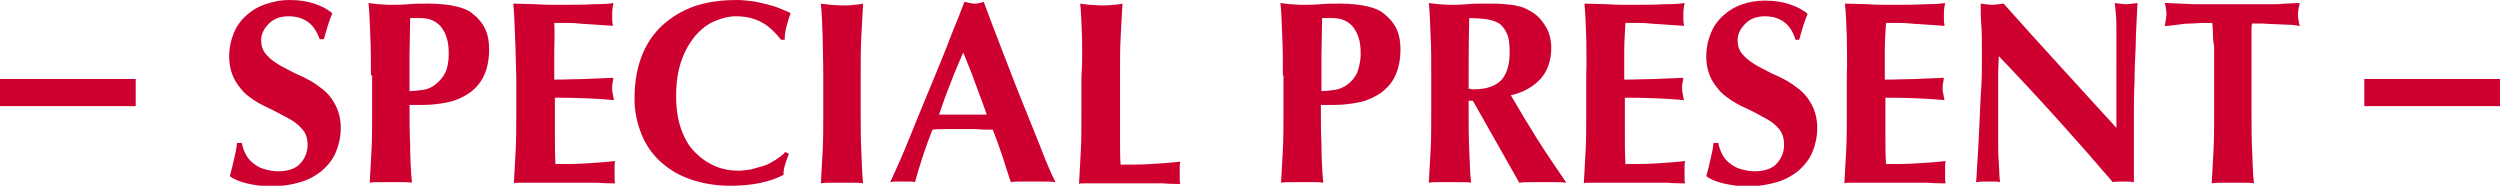 <svg id="レイヤー_1" xmlns="http://www.w3.org/2000/svg" viewBox="0 0 414.5 30.8"><style>.st0{fill:#ce0030}</style><path class="st0" d="M0 13.1h22.5v4.5H0zM392 13.1h22.5v4.5H392zM47.8 2.7c-1.3 0-2.4.4-3.2 1.2-.8.8-1.3 1.7-1.3 2.7 0 1.1.3 1.9 1 2.6.6.7 1.5 1.3 2.4 1.8 1 .5 2 1.1 3.2 1.6 1.1.5 2.2 1.1 3.2 1.9 1 .7 1.8 1.6 2.4 2.7.6 1.1 1 2.4 1 4 0 1.4-.3 2.8-.8 4-.5 1.2-1.3 2.2-2.3 3.1-1 .8-2.2 1.5-3.6 1.9-1.4.4-3 .7-4.7.7-1.6 0-2.9-.2-4.2-.5-1.2-.3-2.2-.7-2.8-1.2.3-1 .5-1.9.7-2.8.2-.8.4-1.7.5-2.7h.8c.1.6.3 1.2.6 1.8.3.6.7 1.1 1.2 1.5.5.4 1.1.8 1.8 1 .7.2 1.5.4 2.3.4 1.7 0 3-.4 3.8-1.3.8-.9 1.2-1.9 1.2-3.1 0-1.1-.3-2-1-2.7-.6-.7-1.4-1.3-2.4-1.8s-2-1.1-3.1-1.6-2.2-1.1-3.1-1.8c-1-.7-1.7-1.6-2.4-2.7-.6-1.1-1-2.4-1-4 0-1.5.3-2.8.8-4 .5-1.2 1.2-2.1 2.1-2.9.9-.8 1.9-1.4 3.1-1.8 1.5-.5 2.7-.7 4-.7 1.6 0 2.9.2 4.1.6s2.2.9 3 1.6c-.3.7-.5 1.3-.7 1.9-.2.6-.4 1.4-.7 2.4H53c-.9-2.6-2.6-3.8-5.2-3.8zM61.5 12.5c0-2.4 0-4.5-.1-6.4-.1-1.9-.1-3.7-.3-5.6.5.1 1 .1 1.6.2.6 0 1.2.1 1.9.1 1 0 2.1 0 3.1-.1S70 .6 71 .6c2 0 3.6.2 4.8.5 1.2.3 2.1.7 2.7 1.3.9.7 1.6 1.6 2 2.5.4.9.6 2 .6 3.3 0 1.6-.3 3.1-.8 4.2-.5 1.2-1.3 2.1-2.3 2.9-1 .7-2.2 1.3-3.5 1.6-1.4.3-2.8.5-4.4.5h-2.2c0 2.2 0 4.3.1 6.5 0 2.1.1 4.3.3 6.4-.5-.1-1-.1-1.6-.1h-3.8c-.6 0-1.1 0-1.6.1.1-1.8.2-3.6.3-5.5.1-1.9.1-4 .1-6.4v-5.9zm12.9-3.6c0-1.1-.1-2-.4-2.8-.2-.7-.6-1.3-1-1.8-.4-.4-.9-.8-1.5-1-.5-.2-1.1-.3-1.7-.3H68c0 2.1-.1 4.1-.1 6.1v6c.7 0 1.5-.1 2.2-.2.8-.1 1.5-.4 2.1-.9s1.2-1.1 1.6-1.9c.4-.8.6-1.9.6-3.2zM85.4 6.2c-.1-1.9-.1-3.7-.3-5.6 1.3 0 2.6.1 3.8.1 1.3.1 2.5.1 3.8.1 2.1 0 4 0 5.7-.1 1.7 0 2.8-.1 3.3-.2-.1.5-.2 1.1-.2 1.8v1.1c0 .3.1.5.1.9-.8-.1-1.7-.1-2.7-.2-1-.1-2-.1-2.9-.2-.9-.1-1.8-.1-2.5-.1h-1.6c.1 1.6 0 3.2 0 4.7v4.7c1.9 0 3.6-.1 5.1-.1 1.5-.1 3.1-.1 4.7-.2-.1.5-.1.9-.2 1.1v.8c0 .2 0 .5.1.7 0 .2.1.6.2 1.1-3.3-.3-6.5-.4-9.8-.4v5.6c0 1.9 0 3.7.1 5.4 1.6 0 3.3 0 4.9-.1 1.6-.1 3.3-.2 5-.4-.1.3-.1.6-.1.9v2.2c0 .3.1.5.1.6-.8 0-1.7 0-2.9-.1H86c-.3 0-.6 0-.8.1.1-1.8.2-3.6.3-5.5.1-1.9.1-4 .1-6.4v-5.9c-.1-2.5-.1-4.6-.2-6.4zM130.2 27.2c-.2.6-.3 1.2-.3 1.8-2.3 1.2-5.3 1.8-8.8 1.8-2.5 0-4.7-.4-6.7-1.1-2-.7-3.6-1.7-5-3s-2.4-2.8-3.1-4.6c-.7-1.8-1.1-3.7-1.1-5.7 0-3 .5-5.5 1.4-7.6.9-2.1 2.2-3.8 3.8-5.1 1.6-1.3 3.4-2.3 5.5-2.9s4.1-.8 6.4-.8c.7 0 1.5.1 2.4.2.8.1 1.6.3 2.4.5.8.2 1.5.4 2.2.7.7.3 1.3.5 1.8.8-.3.7-.5 1.4-.7 2.2-.2.7-.3 1.5-.3 2.2h-.6c-1.1-1.4-2.2-2.4-3.4-3-1.2-.6-2.5-.9-4.1-.9-1.2 0-2.3.3-3.5.8-1.2.5-2.2 1.3-3.2 2.4-.9 1.1-1.7 2.4-2.3 4.1-.6 1.7-.9 3.6-.9 5.9 0 2.2.3 4.1.9 5.7.6 1.6 1.4 2.9 2.4 3.8 1 1 2.1 1.7 3.3 2.2 1.2.5 2.5.7 3.7.7.7 0 1.4-.1 2.1-.2l2.1-.6c.7-.2 1.3-.6 2-1 .6-.4 1.2-.8 1.6-1.3l.6.3c-.2.5-.4 1.1-.6 1.7zM136.4 6.2c-.1-1.9-.1-3.7-.3-5.6.5.1 1 .1 1.6.2.6 0 1.2.1 1.9.1s1.4 0 1.9-.1c.6 0 1.1-.1 1.6-.2-.1 1.9-.2 3.7-.3 5.6-.1 1.9-.1 4-.1 6.4v5.9c0 2.4 0 4.5.1 6.4.1 1.9.1 3.7.3 5.5-.5-.1-1-.1-1.6-.1h-3.8c-.6 0-1.1 0-1.6.1.1-1.8.2-3.6.3-5.5.1-1.9.1-4 .1-6.4v-5.9c0-2.5-.1-4.6-.1-6.4zM175 30.2c-.7-.1-1.3-.1-2-.1h-3.6c-.6 0-1.2 0-1.8.1-.5-1.4-.9-2.8-1.4-4.3-.5-1.5-1-2.9-1.6-4.4-.9 0-1.8 0-2.8-.1h-5c-.7 0-1.5 0-2.2.1-.6 1.5-1.1 2.9-1.6 4.4-.5 1.5-.9 2.9-1.3 4.3-.3-.1-.7-.1-1-.1h-2c-.3 0-.7 0-1.1.1.3-.7.8-1.8 1.4-3.1.6-1.3 1.2-2.8 1.9-4.5.7-1.7 1.4-3.5 2.2-5.4.8-1.9 1.6-3.9 2.4-5.8.8-2 1.6-3.9 2.3-5.8.8-1.9 1.5-3.7 2.1-5.3.3.1.6.1.8.2.3 0 .5.1.8.1.3 0 .6 0 .8-.1.3 0 .5-.1.8-.2.9 2.4 1.9 5.1 3 7.9 1.1 2.8 2.1 5.5 3.2 8.2 1.1 2.7 2.1 5.2 3.1 7.7.9 2.4 1.8 4.5 2.6 6.1zM159.7 8.7c-.7 1.7-1.5 3.4-2.1 5.1-.7 1.7-1.3 3.4-1.9 5.2h7.9c-.6-1.8-1.3-3.5-1.9-5.2-.6-1.7-1.3-3.4-2-5.1zM179.4 6.2c-.1-1.9-.1-3.7-.3-5.6.5.1 1 .1 1.6.2.6 0 1.2.1 1.9.1s1.4 0 1.9-.1c.6 0 1.1-.1 1.6-.2-.1 1.9-.2 3.7-.3 5.6s-.1 4-.1 6.4v10.7c0 1.5 0 2.8.1 4 1.6 0 3.3 0 4.9-.1s3.3-.2 5-.4c-.1.3-.1.6-.1.9v2.2c0 .3.1.5.1.6-.8 0-1.7 0-2.9-.1h-13.1c-.4 0-.6 0-.8.1.1-1.8.2-3.6.3-5.5.1-1.9.1-4 .1-6.4v-5.9c.2-2.6.1-4.7.1-6.5zM212.7 12.5c0-2.4 0-4.5-.1-6.4s-.1-3.7-.3-5.6c.5.1 1 .1 1.6.2.6 0 1.2.1 1.9.1 1 0 2.1 0 3.1-.1 1.1-.1 2.1-.1 3.2-.1 2 0 3.6.2 4.8.5 1.2.3 2.1.7 2.7 1.3.9.7 1.6 1.6 2 2.5.4.9.6 2 .6 3.3 0 1.6-.3 3.1-.8 4.2-.5 1.2-1.3 2.1-2.3 2.9-1 .7-2.2 1.3-3.5 1.6-1.4.3-2.8.5-4.4.5H219c0 2.2 0 4.3.1 6.5 0 2.1.1 4.3.3 6.4-.5-.1-1-.1-1.6-.1H214c-.6 0-1.1 0-1.6.1.1-1.8.2-3.6.3-5.5.1-1.9.1-4 .1-6.4v-5.9zm12.9-3.6c0-1.1-.1-2-.4-2.8-.2-.7-.6-1.3-1-1.8-.4-.4-.9-.8-1.5-1-.5-.2-1.1-.3-1.7-.3H219.2c0 2.1-.1 4.1-.1 6.1v6c.7 0 1.5-.1 2.2-.2s1.5-.4 2.1-.9c.6-.4 1.2-1.1 1.6-1.9.3-.8.6-1.9.6-3.2zM243.5 16.6v1.8c0 2.4 0 4.5.1 6.4.1 1.9.1 3.7.3 5.5-.5-.1-1-.1-1.6-.1h-3.8c-.6 0-1.1 0-1.6.1.1-1.8.2-3.6.3-5.5.1-1.9.1-4 .1-6.4v-5.9c0-2.4 0-4.5-.1-6.4s-.1-3.7-.3-5.6c.5.1 1 .1 1.6.2.6 0 1.2.1 1.9.1.8 0 1.7 0 2.7-.1s2.2-.1 3.7-.1c1.1 0 2 0 2.8.1.8.1 1.4.1 2 .3.6.1 1.1.3 1.5.5.4.2.8.4 1.2.7.9.6 1.5 1.4 2.1 2.4.5.9.8 2.1.8 3.3 0 2.1-.6 3.8-1.7 5.1-1.2 1.3-2.8 2.3-5 2.8 1.4 2.4 2.9 4.9 4.4 7.3s3.2 4.8 4.8 7.2c-.7-.1-1.3-.1-1.9-.1h-3.9c-.7 0-1.3 0-2 .1l-7.7-13.6h-.7zm6.8-7.9c0-1.3-.1-2.3-.4-3-.3-.7-.7-1.3-1.2-1.7s-1.2-.6-2.1-.8c-.8-.1-1.9-.2-3-.2-.1 3.9-.1 7.8-.1 11.7.2 0 .3.1.5.1h.5c1.9 0 3.4-.5 4.4-1.5.9-1 1.4-2.5 1.4-4.6zM263 6.2c-.1-1.9-.1-3.7-.3-5.6 1.3 0 2.6.1 3.8.1 1.3.1 2.5.1 3.8.1 2.1 0 4 0 5.7-.1 1.7 0 2.8-.1 3.3-.2-.1.5-.2 1.1-.2 1.8v1.1c0 .3.1.5.1.9-.8-.1-1.7-.1-2.7-.2-1-.1-2-.1-2.9-.2-.9-.1-1.8-.1-2.5-.1h-1.6c-.1 1.6-.2 3.2-.2 4.7v4.7c1.9 0 3.6-.1 5.1-.1 1.5-.1 3.1-.1 4.7-.2-.1.5-.1.9-.2 1.1v.8c0 .2 0 .5.1.7 0 .2.1.6.2 1.1-3.3-.3-6.5-.4-9.8-.4v5.6c0 1.9 0 3.7.1 5.4 1.6 0 3.3 0 4.9-.1s3.3-.2 5-.4c-.1.3-.1.6-.1.9v2.2c0 .3.1.5.1.6-.8 0-1.7 0-2.9-.1h-13.1c-.4 0-.6 0-.8.1.1-1.8.2-3.6.3-5.5.1-1.9.1-4 .1-6.4v-5.9c.1-2.5 0-4.6 0-6.4zM292.6 2.7c-1.3 0-2.4.4-3.2 1.2s-1.3 1.7-1.3 2.7c0 1.1.3 1.9 1 2.6.6.7 1.5 1.3 2.4 1.8 1 .5 2 1.1 3.2 1.6 1.1.5 2.2 1.1 3.2 1.9 1 .7 1.8 1.6 2.4 2.7.6 1.1 1 2.4 1 4 0 1.4-.3 2.8-.8 4s-1.3 2.2-2.3 3.1c-1 .8-2.2 1.5-3.6 1.9-1.4.4-3 .7-4.7.7-1.6 0-2.9-.2-4.2-.5-1.2-.3-2.2-.7-2.8-1.2.3-1 .5-1.9.7-2.8.2-.8.4-1.7.5-2.7h.8c.1.6.3 1.2.6 1.8.3.6.7 1.1 1.2 1.5.5.4 1.1.8 1.8 1 .7.2 1.5.4 2.3.4 1.7 0 3-.4 3.8-1.3.8-.9 1.2-1.9 1.2-3.1 0-1.1-.3-2-.9-2.7-.6-.7-1.4-1.3-2.4-1.8-.9-.5-2-1.1-3.1-1.6s-2.2-1.1-3.1-1.8c-1-.7-1.7-1.6-2.4-2.7-.6-1.1-1-2.4-1-4 0-1.5.3-2.8.8-4 .5-1.2 1.2-2.1 2.1-2.9.9-.8 1.9-1.4 3.1-1.8 1.2-.4 2.4-.6 3.7-.6 1.6 0 2.9.2 4.1.6s2.2.9 3 1.6c-.3.7-.5 1.3-.7 1.9-.2.6-.4 1.4-.7 2.4h-.6c-.8-2.7-2.6-3.9-5.1-3.9zM306.2 6.2c-.1-1.9-.1-3.7-.3-5.6 1.3 0 2.6.1 3.8.1 1.3.1 2.5.1 3.8.1 2.1 0 4 0 5.7-.1 1.7 0 2.8-.1 3.3-.2-.1.5-.2 1.1-.2 1.8v1.1c0 .3.1.5.1.9-.8-.1-1.7-.1-2.7-.2-1-.1-2-.1-2.9-.2-.9-.1-1.8-.1-2.5-.1h-1.6c-.1 1.6-.2 3.2-.2 4.7v4.7c1.9 0 3.6-.1 5.1-.1 1.5-.1 3.1-.1 4.7-.2-.1.5-.1.9-.2 1.1v.8c0 .2 0 .5.1.7 0 .2.1.6.2 1.1-3.3-.3-6.5-.4-9.8-.4v5.6c0 1.9 0 3.7.1 5.4 1.6 0 3.3 0 4.9-.1s3.3-.2 5-.4c-.1.3-.1.6-.1.9v2.2c0 .3.1.5.1.6-.8 0-1.7 0-2.9-.1h-13.1c-.4 0-.6 0-.8.1.1-1.8.2-3.6.3-5.5.1-1.9.1-4 .1-6.4v-5.9c.1-2.5 0-4.6 0-6.4zM328.6 9.2c0-2 0-3.7-.1-5-.1-1.4-.1-2.5-.1-3.6.8.1 1.5.2 1.9.2s1.1-.1 1.9-.2c3.1 3.5 6.2 6.9 9.3 10.3 3.1 3.4 6.2 6.8 9.4 10.3v-8V9 5.2c0-1.2 0-2.1-.1-3s-.1-1.4-.2-1.7c.8.1 1.5.2 1.9.2s1.1-.1 1.9-.2c-.1 2.6-.3 5-.3 7.1-.1 2.1-.2 4.1-.2 6-.1 1.9-.1 3.7-.1 5.5V30.2c-.6-.1-1.2-.1-1.8-.1-.6 0-1.2 0-1.7.1-5.9-6.9-12.2-13.9-18.9-20.9 0 .8-.1 1.7-.1 2.5v11.9c0 1.2 0 2.2.1 3.1 0 .8.1 1.5.1 2.1 0 .5.1 1 .1 1.3-.3-.1-.7-.1-1-.1h-1c-.7 0-1.3 0-2 .1.1-.2.1-1 .2-2.5.1-1.4.2-3.1.3-5.2.1-2 .2-4.2.3-6.6.2-2.3.2-4.6.2-6.7zM366.9 5.3c0-.7-.1-1.2-.1-1.5h-1.6c-.6 0-1.3.1-2 .1s-1.5.1-2.2.2c-.7.1-1.4.2-2.1.2.1-.3.1-.6.2-1 0-.3.1-.6.1-.9 0-.3 0-.6-.1-1 0-.3-.1-.6-.2-.9 1 0 1.9.1 2.7.1.8 0 1.6.1 2.4.1H376.4c.8 0 1.6 0 2.4-.1.8 0 1.6-.1 2.5-.1-.1.3-.1.6-.2.9 0 .3-.1.6-.1 1 0 .3 0 .6.1.9 0 .3.1.6.2 1-.6-.1-1.2-.2-1.9-.2S377.7 4 377 4s-1.4-.1-2-.1h-1.6c0 .1-.1.3-.1.6v14c0 2.4 0 4.5.1 6.4.1 1.9.1 3.7.3 5.5-.5-.1-1-.1-1.6-.1h-3.8c-.6 0-1.1 0-1.6.1.1-1.8.2-3.6.3-5.5.1-1.9.1-4 .1-6.4V7.6c-.2-.8-.2-1.6-.2-2.3z"/></svg>